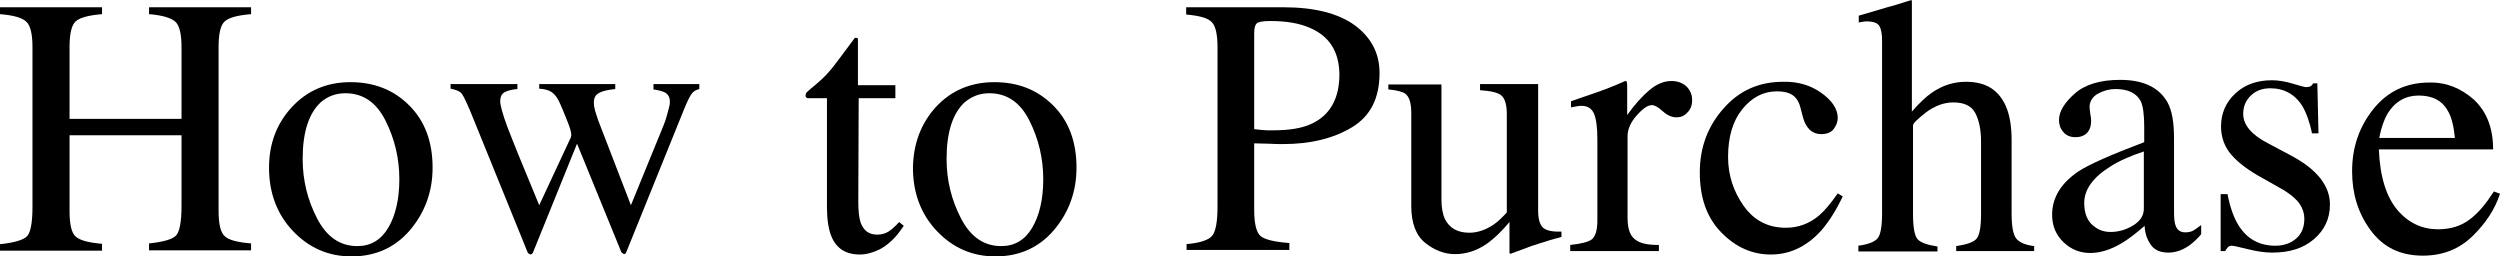 <?xml version="1.0" encoding="utf-8"?>
<!-- Generator: Adobe Illustrator 25.4.1, SVG Export Plug-In . SVG Version: 6.00 Build 0)  -->
<svg version="1.1" id="レイヤー_1" xmlns="http://www.w3.org/2000/svg" xmlns:xlink="http://www.w3.org/1999/xlink" x="0px"
	 y="0px" viewBox="0 0 654.2 67.1" style="enable-background:new 0 0 654.2 67.1;" xml:space="preserve">
<g>
	<path d="M0,63.9c3.8-0.4,6.1-1.1,7.1-2.1c0.9-1,1.4-3.5,1.4-7.7V12.4c0-3.4-0.5-5.7-1.6-6.7C5.8,4.6,3.5,4,0,3.7V1.9h26.7v1.8
		c-3.5,0.3-5.8,0.9-6.9,1.9c-1.1,1-1.6,3.3-1.6,6.7v18.8h29.3V12.4c0-3.4-0.5-5.7-1.6-6.7S42.6,4,39,3.7V1.9h26.7v1.8
		c-3.5,0.3-5.8,0.9-6.9,1.9c-1.1,1-1.6,3.3-1.6,6.7v42.8c0,3.5,0.5,5.7,1.6,6.7c1,1,3.3,1.6,6.9,1.9v1.8H39v-1.8
		c3.8-0.4,6.2-1.1,7.1-2.1c0.9-1,1.4-3.6,1.4-7.7V35.4H18.2v19.8c0,3.5,0.5,5.7,1.6,6.7c1.1,1,3.4,1.6,6.9,1.9v1.8H0V63.9z"/>
	<path d="M76.4,28c4-4.3,9.1-6.5,15.3-6.5c6.2,0,11.3,2,15.4,6.1c4.1,4.1,6.1,9.5,6.1,16.3c0,6.2-2,11.7-5.9,16.3s-9.1,6.9-15.3,6.9
		c-6,0-11.1-2.2-15.3-6.6c-4.2-4.4-6.3-10-6.3-16.6C70.4,37.6,72.4,32.3,76.4,28z M83.9,26.8c-3.1,2.9-4.7,7.8-4.7,14.8
		c0,5.6,1.3,10.8,3.8,15.6c2.5,4.8,6,7.2,10.5,7.2c3.5,0,6.2-1.6,8.1-4.8c1.9-3.2,2.9-7.5,2.9-12.7c0-5.4-1.2-10.5-3.6-15.3
		c-2.4-4.8-5.9-7.2-10.5-7.2C87.9,24.4,85.7,25.2,83.9,26.8z"/>
	<path d="M161,23.3c-1.9,0.2-3.3,0.5-4.2,1s-1.4,1.2-1.4,2.5c0,0.7,0.1,1.4,0.3,2.1c0.2,0.7,0.5,1.5,0.8,2.5l8.6,22.3l8.3-20.3
		c0.4-0.9,0.8-2,1.2-3.5c0.4-1.4,0.7-2.5,0.7-3.2c0-1.2-0.4-1.9-1.1-2.4c-0.7-0.4-1.8-0.7-3.2-0.9V22H183v1.3
		c-0.8,0.2-1.4,0.5-1.9,1.1c-0.5,0.6-1.2,2-2.1,4.2l-15,37.1c-0.1,0.3-0.2,0.5-0.3,0.6c-0.1,0.1-0.2,0.2-0.4,0.2
		c-0.4-0.2-0.6-0.4-0.7-0.5L151,37.6L139.5,66c-0.1,0.2-0.1,0.3-0.3,0.4c-0.1,0.1-0.2,0.2-0.4,0.2c-0.4-0.2-0.6-0.3-0.7-0.5
		l-14.1-34.7c-1.5-3.8-2.6-6.1-3.1-6.8c-0.5-0.7-1.5-1.1-3-1.4V22h17.5v1.3c-1.4,0.1-2.5,0.4-3.3,0.8c-0.8,0.4-1.2,1.2-1.2,2.5
		c0,0.9,0.6,3.2,1.9,6.7c0.8,2,1.7,4.4,2.9,7.3l5.4,13.1l8.3-17.8l0.1-0.6c0-0.6-0.3-1.8-1-3.5c-0.7-1.7-1.3-3.3-1.9-4.6
		c-0.6-1.4-1.3-2.4-2.1-3c-0.8-0.6-1.9-0.9-3.4-1V22H161V23.3z"/>
	<path d="M234.3,22.3v3.4h-9.6l-0.1,27.1c0,2.4,0.2,4.2,0.6,5.4c0.8,2.2,2.2,3.2,4.4,3.2c1.1,0,2.1-0.3,2.9-0.8
		c0.8-0.5,1.8-1.4,2.8-2.5l1.2,1l-1,1.4c-1.6,2.2-3.4,3.7-5.2,4.7c-1.8,0.9-3.6,1.4-5.3,1.4c-3.7,0-6.2-1.6-7.5-4.9
		c-0.7-1.8-1.1-4.3-1.1-7.4V25.7h-5.1c-0.2-0.1-0.3-0.2-0.4-0.3c-0.1-0.1-0.1-0.2-0.1-0.4c0-0.3,0.1-0.6,0.2-0.7
		c0.1-0.2,0.6-0.6,1.3-1.2c2.2-1.8,3.7-3.2,4.7-4.4c1-1.1,3.2-4.1,6.7-8.8c0.4,0,0.6,0,0.7,0.1c0.1,0.1,0.1,0.3,0.1,0.7v11.6H234.3z
		"/>
	<path d="M244.9,28c4-4.3,9.1-6.5,15.3-6.5c6.2,0,11.3,2,15.4,6.1c4.1,4.1,6.1,9.5,6.1,16.3c0,6.2-2,11.7-5.9,16.3
		s-9.1,6.9-15.3,6.9c-6,0-11.1-2.2-15.3-6.6c-4.2-4.4-6.3-10-6.3-16.6C239,37.6,241,32.3,244.9,28z M252.4,26.8
		c-3.1,2.9-4.7,7.8-4.7,14.8c0,5.6,1.3,10.8,3.8,15.6c2.5,4.8,6,7.2,10.5,7.2c3.5,0,6.2-1.6,8.1-4.8c1.9-3.2,2.9-7.5,2.9-12.7
		c0-5.4-1.2-10.5-3.6-15.3c-2.4-4.8-5.9-7.2-10.5-7.2C256.4,24.4,254.3,25.2,252.4,26.8z"/>
	<path d="M310.3,63.9c3.7-0.3,6-1.1,6.9-2.2c0.9-1.1,1.4-3.6,1.4-7.6V12.4c0-3.4-0.5-5.6-1.5-6.6c-1-1.1-3.3-1.7-6.7-2V1.9h25.4
		c8.2,0,14.4,1.6,18.7,4.7c4.3,3.2,6.5,7.3,6.5,12.5c0,6.6-2.4,11.3-7.2,14.2c-4.8,2.9-10.8,4.4-18,4.4c-1,0-2.4,0-4-0.1
		c-1.6,0-2.8-0.1-3.6-0.1v17.5c0,3.6,0.6,5.9,1.7,6.8c1.1,0.9,3.6,1.5,7.5,1.8v1.8h-26.9V63.9z M342.8,7.3
		c-2.7-1.2-6.2-1.8-10.3-1.8c-2,0-3.2,0.2-3.6,0.6c-0.5,0.4-0.7,1.3-0.7,2.6v25.1c1.7,0.2,2.9,0.3,3.4,0.3c0.5,0,1,0,1.6,0
		c4.4,0,7.9-0.6,10.4-1.9c4.6-2.3,6.9-6.6,6.9-12.8C350.4,13.5,347.9,9.5,342.8,7.3z"/>
	<path d="M377.2,22.1v30.1c0,2.1,0.3,3.8,0.9,5.1c1.2,2.4,3.3,3.6,6.4,3.6c2.1,0,4.2-0.7,6.3-2.1c1.2-0.8,2.3-1.9,3.5-3.2V29.8
		c0-2.4-0.5-4-1.4-4.8s-2.8-1.2-5.6-1.4v-1.6h15.2v33.1c0,2.1,0.4,3.6,1.2,4.4s2.4,1.2,4.9,1.1V62c-1.7,0.5-3,0.8-3.8,1.1
		c-0.8,0.2-2.2,0.7-4.1,1.3c-0.8,0.3-2.6,1-5.4,2c-0.2,0-0.3-0.1-0.3-0.2c0-0.1,0-0.3,0-0.5v-7.6c-2.1,2.5-4.1,4.4-5.8,5.6
		c-2.7,1.9-5.5,2.8-8.5,2.8c-2.7,0-5.3-1-7.7-2.9c-2.4-1.9-3.7-5.1-3.7-9.7V29.5c0-2.5-0.5-4.2-1.6-5c-0.7-0.5-2.2-0.9-4.4-1.1v-1.3
		H377.2z"/>
	<path d="M410.9,64.1c2.9-0.3,4.8-0.8,5.7-1.5c0.9-0.8,1.4-2.4,1.4-4.9V36.4c0-3.1-0.3-5.3-0.9-6.7c-0.6-1.3-1.6-2-3.2-2
		c-0.3,0-0.7,0-1.2,0.1c-0.5,0.1-1.1,0.2-1.6,0.3v-1.6c1.8-0.6,3.6-1.3,5.5-1.9c1.9-0.7,3.2-1.1,3.9-1.4c1.6-0.6,3.2-1.3,4.8-2
		c0.2,0,0.4,0.1,0.4,0.2c0,0.2,0.1,0.5,0.1,1v7.7c2-2.8,4-5,5.8-6.5c1.9-1.6,3.8-2.4,5.8-2.4c1.6,0,2.9,0.5,3.9,1.4
		c1,1,1.5,2.2,1.5,3.6c0,1.3-0.4,2.4-1.2,3.2c-0.8,0.9-1.7,1.3-2.9,1.3c-1.2,0-2.4-0.5-3.6-1.6c-1.2-1.1-2.2-1.6-2.8-1.6
		c-1.1,0-2.4,0.9-4,2.7c-1.6,1.8-2.4,3.6-2.4,5.5V57c0,2.7,0.6,4.6,1.9,5.6c1.3,1.1,3.3,1.5,6.3,1.5v1.6h-23.2V64.1z"/>
	<path d="M476.6,24.3c2.8,2,4.3,4.2,4.3,6.6c0,1-0.4,2-1.1,2.9c-0.7,0.9-1.8,1.3-3.3,1.3c-1.1,0-2.1-0.4-2.9-1.1
		c-0.8-0.8-1.4-1.8-1.8-3.3l-0.6-2.3c-0.4-1.7-1.1-2.8-2.1-3.5c-1-0.7-2.4-1-4.1-1c-3.6,0-6.6,1.6-9.1,4.7s-3.7,7.3-3.7,12.5
		c0,4.7,1.4,9,4.1,12.8s6.4,5.7,11,5.7c3.3,0,6.2-1.1,8.7-3.2c1.4-1.2,3.1-3.2,4.9-5.8l1.3,0.8c-1.8,3.8-3.7,6.7-5.6,8.9
		c-3.8,4.2-8.2,6.3-13.2,6.3c-4.9,0-9.2-1.9-13-5.8s-5.6-9.1-5.6-15.7c0-6.5,2.1-12.1,6.2-16.7c4.1-4.7,9.3-7,15.6-7
		C470.4,21.3,473.8,22.3,476.6,24.3z"/>
	<path d="M486.2,64.3c2.6-0.3,4.3-1,5.1-1.9c0.8-0.9,1.2-3.1,1.2-6.6V10.7c0-1.8-0.2-3-0.7-3.9c-0.5-0.8-1.6-1.2-3.3-1.2
		c-0.3,0-0.7,0-1,0.1c-0.3,0-0.7,0.1-1.1,0.2V4.1c1.4-0.4,3.1-0.9,5.1-1.5c2-0.6,3.4-1,4.2-1.2l4.5-1.4l0.1,0.3v28.9
		c2-2.3,3.7-3.9,5.3-5c2.8-1.9,5.7-2.8,8.9-2.8c5.1,0,8.5,2.1,10.4,6.4c1,2.3,1.5,5.2,1.5,8.9v19.2c0,3.3,0.4,5.5,1.2,6.5
		c0.8,1,2.3,1.7,4.7,2v1.3h-20.4v-1.3c2.7-0.4,4.5-1,5.3-1.9c0.8-0.9,1.2-3.1,1.2-6.5v-19c0-3-0.5-5.5-1.5-7.4
		c-1-1.9-2.9-2.8-5.8-2.8c-2.4,0-4.8,0.9-7.1,2.6c-2.3,1.8-3.4,2.9-3.4,3.4v23.2c0,3.5,0.4,5.7,1.2,6.6c0.8,0.9,2.6,1.5,5.2,1.9v1.3
		h-20.7V64.3z"/>
	<path d="M543.8,44.9c2.9-1.9,8.6-4.4,17.3-7.7v-4c0-3.2-0.3-5.4-0.9-6.7c-1.1-2.1-3.3-3.2-6.6-3.2c-1.6,0-3.1,0.4-4.6,1.2
		c-1.4,0.8-2.2,2-2.2,3.5c0,0.4,0.1,1,0.2,1.9c0.2,0.9,0.2,1.5,0.2,1.7c0,1.8-0.6,3-1.7,3.7c-0.7,0.4-1.4,0.6-2.4,0.6
		c-1.4,0-2.5-0.5-3.2-1.4c-0.8-0.9-1.1-2-1.1-3.1c0-2.2,1.4-4.5,4.1-6.9c2.7-2.4,6.7-3.6,11.9-3.6c6.1,0,10.2,2,12.4,5.9
		c1.2,2.2,1.7,5.3,1.7,9.5v18.9c0,1.8,0.1,3.1,0.4,3.8c0.4,1.2,1.3,1.8,2.5,1.8c0.7,0,1.3-0.1,1.8-0.3c0.5-0.2,1.3-0.8,2.4-1.6v2.4
		c-1,1.2-2.1,2.2-3.2,3c-1.8,1.2-3.5,1.8-5.4,1.8c-2.1,0-3.7-0.7-4.6-2.1c-1-1.4-1.5-3-1.6-4.9c-2.4,2.1-4.4,3.6-6.1,4.6
		c-2.9,1.7-5.6,2.5-8.1,2.5c-2.7,0-5-0.9-7-2.8c-2-1.9-3-4.3-3-7.2C537,51.7,539.3,48,543.8,44.9z M561.1,39.6
		c-3.6,1.2-6.6,2.5-8.9,4c-4.5,2.8-6.8,6-6.8,9.5c0,2.9,0.9,5,2.8,6.3c1.2,0.9,2.6,1.3,4.1,1.3c2.1,0,4.1-0.6,5.9-1.7
		c1.9-1.2,2.8-2.6,2.8-4.4V39.6z"/>
	<path d="M581.3,50.8h1.6c0.7,3.6,1.7,6.3,2.9,8.2c2.2,3.5,5.4,5.3,9.6,5.3c2.3,0,4.2-0.7,5.6-2c1.4-1.3,2-3,2-5.1
		c0-1.3-0.4-2.6-1.2-3.8c-0.8-1.2-2.2-2.4-4.1-3.6l-5.3-3c-3.9-2.1-6.7-4.2-8.5-6.3c-1.8-2.1-2.7-4.6-2.7-7.4c0-3.5,1.3-6.4,3.8-8.7
		c2.5-2.3,5.7-3.4,9.5-3.4c1.7,0,3.5,0.3,5.5,0.9c2,0.6,3.1,0.9,3.4,0.9c0.6,0,1-0.1,1.2-0.2c0.3-0.2,0.5-0.4,0.7-0.8h1.1l0.3,13.1
		H605c-0.6-3-1.5-5.4-2.5-7.1c-1.9-3.1-4.8-4.7-8.4-4.7c-2.2,0-3.9,0.7-5.2,2c-1.3,1.3-1.9,2.9-1.9,4.7c0,2.9,2.2,5.5,6.5,7.7
		l6.2,3.3c6.7,3.6,10,7.9,10,12.7c0,3.7-1.4,6.7-4.2,9.1c-2.8,2.4-6.4,3.5-10.9,3.5c-1.9,0-4-0.3-6.4-0.9c-2.4-0.6-3.8-0.9-4.2-0.9
		c-0.4,0-0.7,0.1-1,0.4c-0.3,0.3-0.5,0.6-0.7,1h-1.2V50.8z"/>
	<path d="M647.4,26.1c3.3,3.1,5,7.4,5,13h-29.9c0.3,7.3,2,12.5,4.9,15.9s6.5,5,10.6,5c3.3,0,6.1-0.9,8.3-2.6
		c2.3-1.7,4.3-4.2,6.3-7.3l1.6,0.6c-1.3,4-3.7,7.7-7.2,11.1c-3.5,3.4-7.8,5.1-13,5.1c-5.9,0-10.4-2.2-13.7-6.7s-4.8-9.6-4.8-15.4
		c0-6.3,1.9-11.7,5.6-16.3c3.7-4.6,8.6-6.9,14.6-6.9C640.2,21.5,644,23.1,647.4,26.1z M624.8,29.7c-1,1.7-1.7,3.8-2.2,6.4h19.8
		c-0.3-3.1-0.9-5.5-1.8-7c-1.5-2.8-4.1-4.1-7.7-4.1C629.5,25,626.7,26.6,624.8,29.7z"/>
</g>
</svg>
